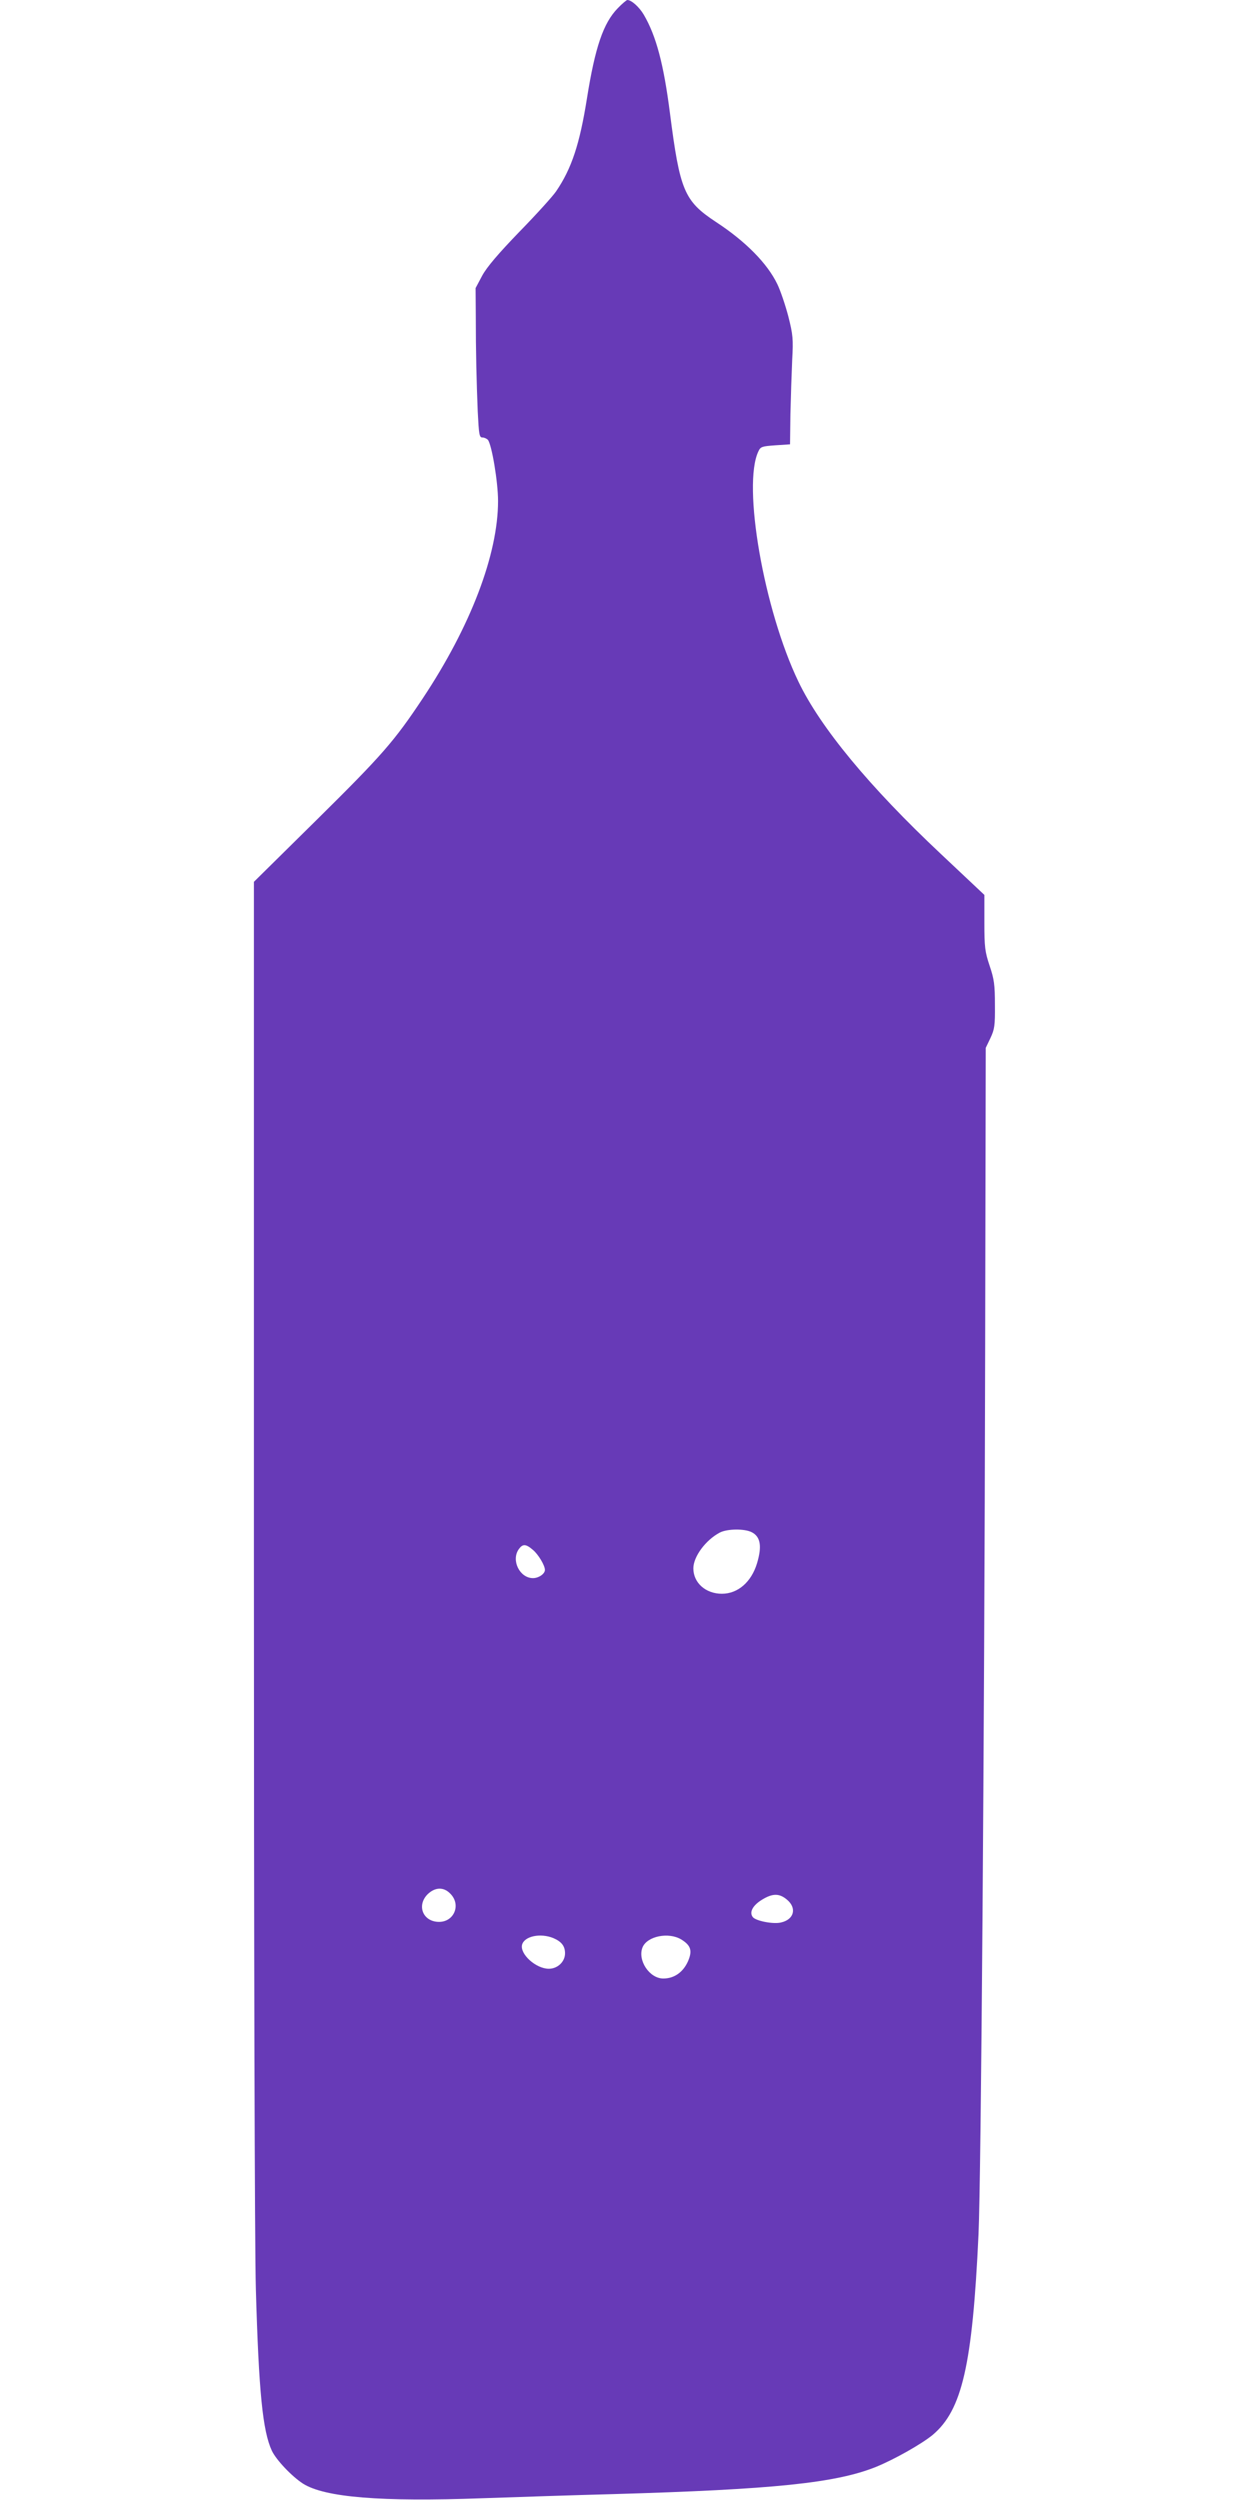 <?xml version="1.0" standalone="no"?>
<!DOCTYPE svg PUBLIC "-//W3C//DTD SVG 20010904//EN"
 "http://www.w3.org/TR/2001/REC-SVG-20010904/DTD/svg10.dtd">
<svg version="1.0" xmlns="http://www.w3.org/2000/svg"
 width="640pt" height="1280pt" viewBox="0 0 640 1280"
 preserveAspectRatio="xMidYMid meet">
<g transform="translate(0,1280) scale(0.1,-0.1)"
fill="#673ab7" stroke="none">
<path d="M3163 12758 c-74 -76 -116 -199 -158 -463 -37 -232 -78 -358 -158
-475 -17 -25 -101 -118 -187 -206 -109 -113 -167 -181 -191 -225 l-34 -64 1
-135 c0 -196 4 -347 10 -497 6 -118 8 -133 24 -133 10 0 22 -6 28 -12 20 -25
52 -216 52 -313 0 -273 -140 -641 -385 -1010 -147 -221 -207 -290 -546 -625
l-319 -315 0 -3430 c0 -2030 4 -3571 10 -3775 15 -529 35 -727 82 -828 23 -48
102 -131 159 -168 112 -71 400 -94 919 -75 173 6 473 16 665 21 829 24 1144
57 1349 139 96 39 235 118 291 164 151 127 204 358 235 1027 13 287 30 2500
34 4515 l3 1560 24 50 c21 45 24 63 23 170 0 103 -4 132 -27 200 -24 72 -27
95 -27 222 l0 141 -223 210 c-366 344 -617 648 -729 882 -177 368 -288 1006
-205 1179 11 24 18 26 87 31 l75 5 2 155 c2 85 6 209 9 276 6 109 4 130 -20
225 -15 57 -40 131 -56 164 -51 106 -162 219 -315 319 -162 107 -184 160 -235
558 -32 249 -70 394 -134 503 -23 39 -63 75 -84 75 -4 0 -27 -19 -49 -42z
m686 -7803 c45 -23 53 -72 27 -159 -29 -96 -98 -156 -180 -156 -83 0 -146 56
-146 130 0 60 63 145 135 183 38 20 127 21 164 2z m-1121 -90 c28 -23 62 -80
62 -103 0 -20 -32 -42 -61 -42 -68 0 -113 91 -73 148 20 28 36 28 72 -3z
m-423 -1760 c57 -56 21 -145 -57 -145 -82 0 -116 83 -59 141 38 37 82 39 116
4z m1724 -31 c52 -43 37 -102 -30 -117 -39 -10 -131 8 -145 28 -19 25 1 61 50
90 53 32 87 31 125 -1z m-1196 -197 c42 -18 60 -41 60 -78 0 -43 -38 -79 -83
-79 -66 0 -149 75 -137 123 12 44 94 61 160 34z m655 -7 c50 -31 58 -58 34
-113 -25 -55 -70 -87 -126 -87 -71 0 -133 94 -106 160 24 57 133 79 198 40z"/>
</g>
</svg>
